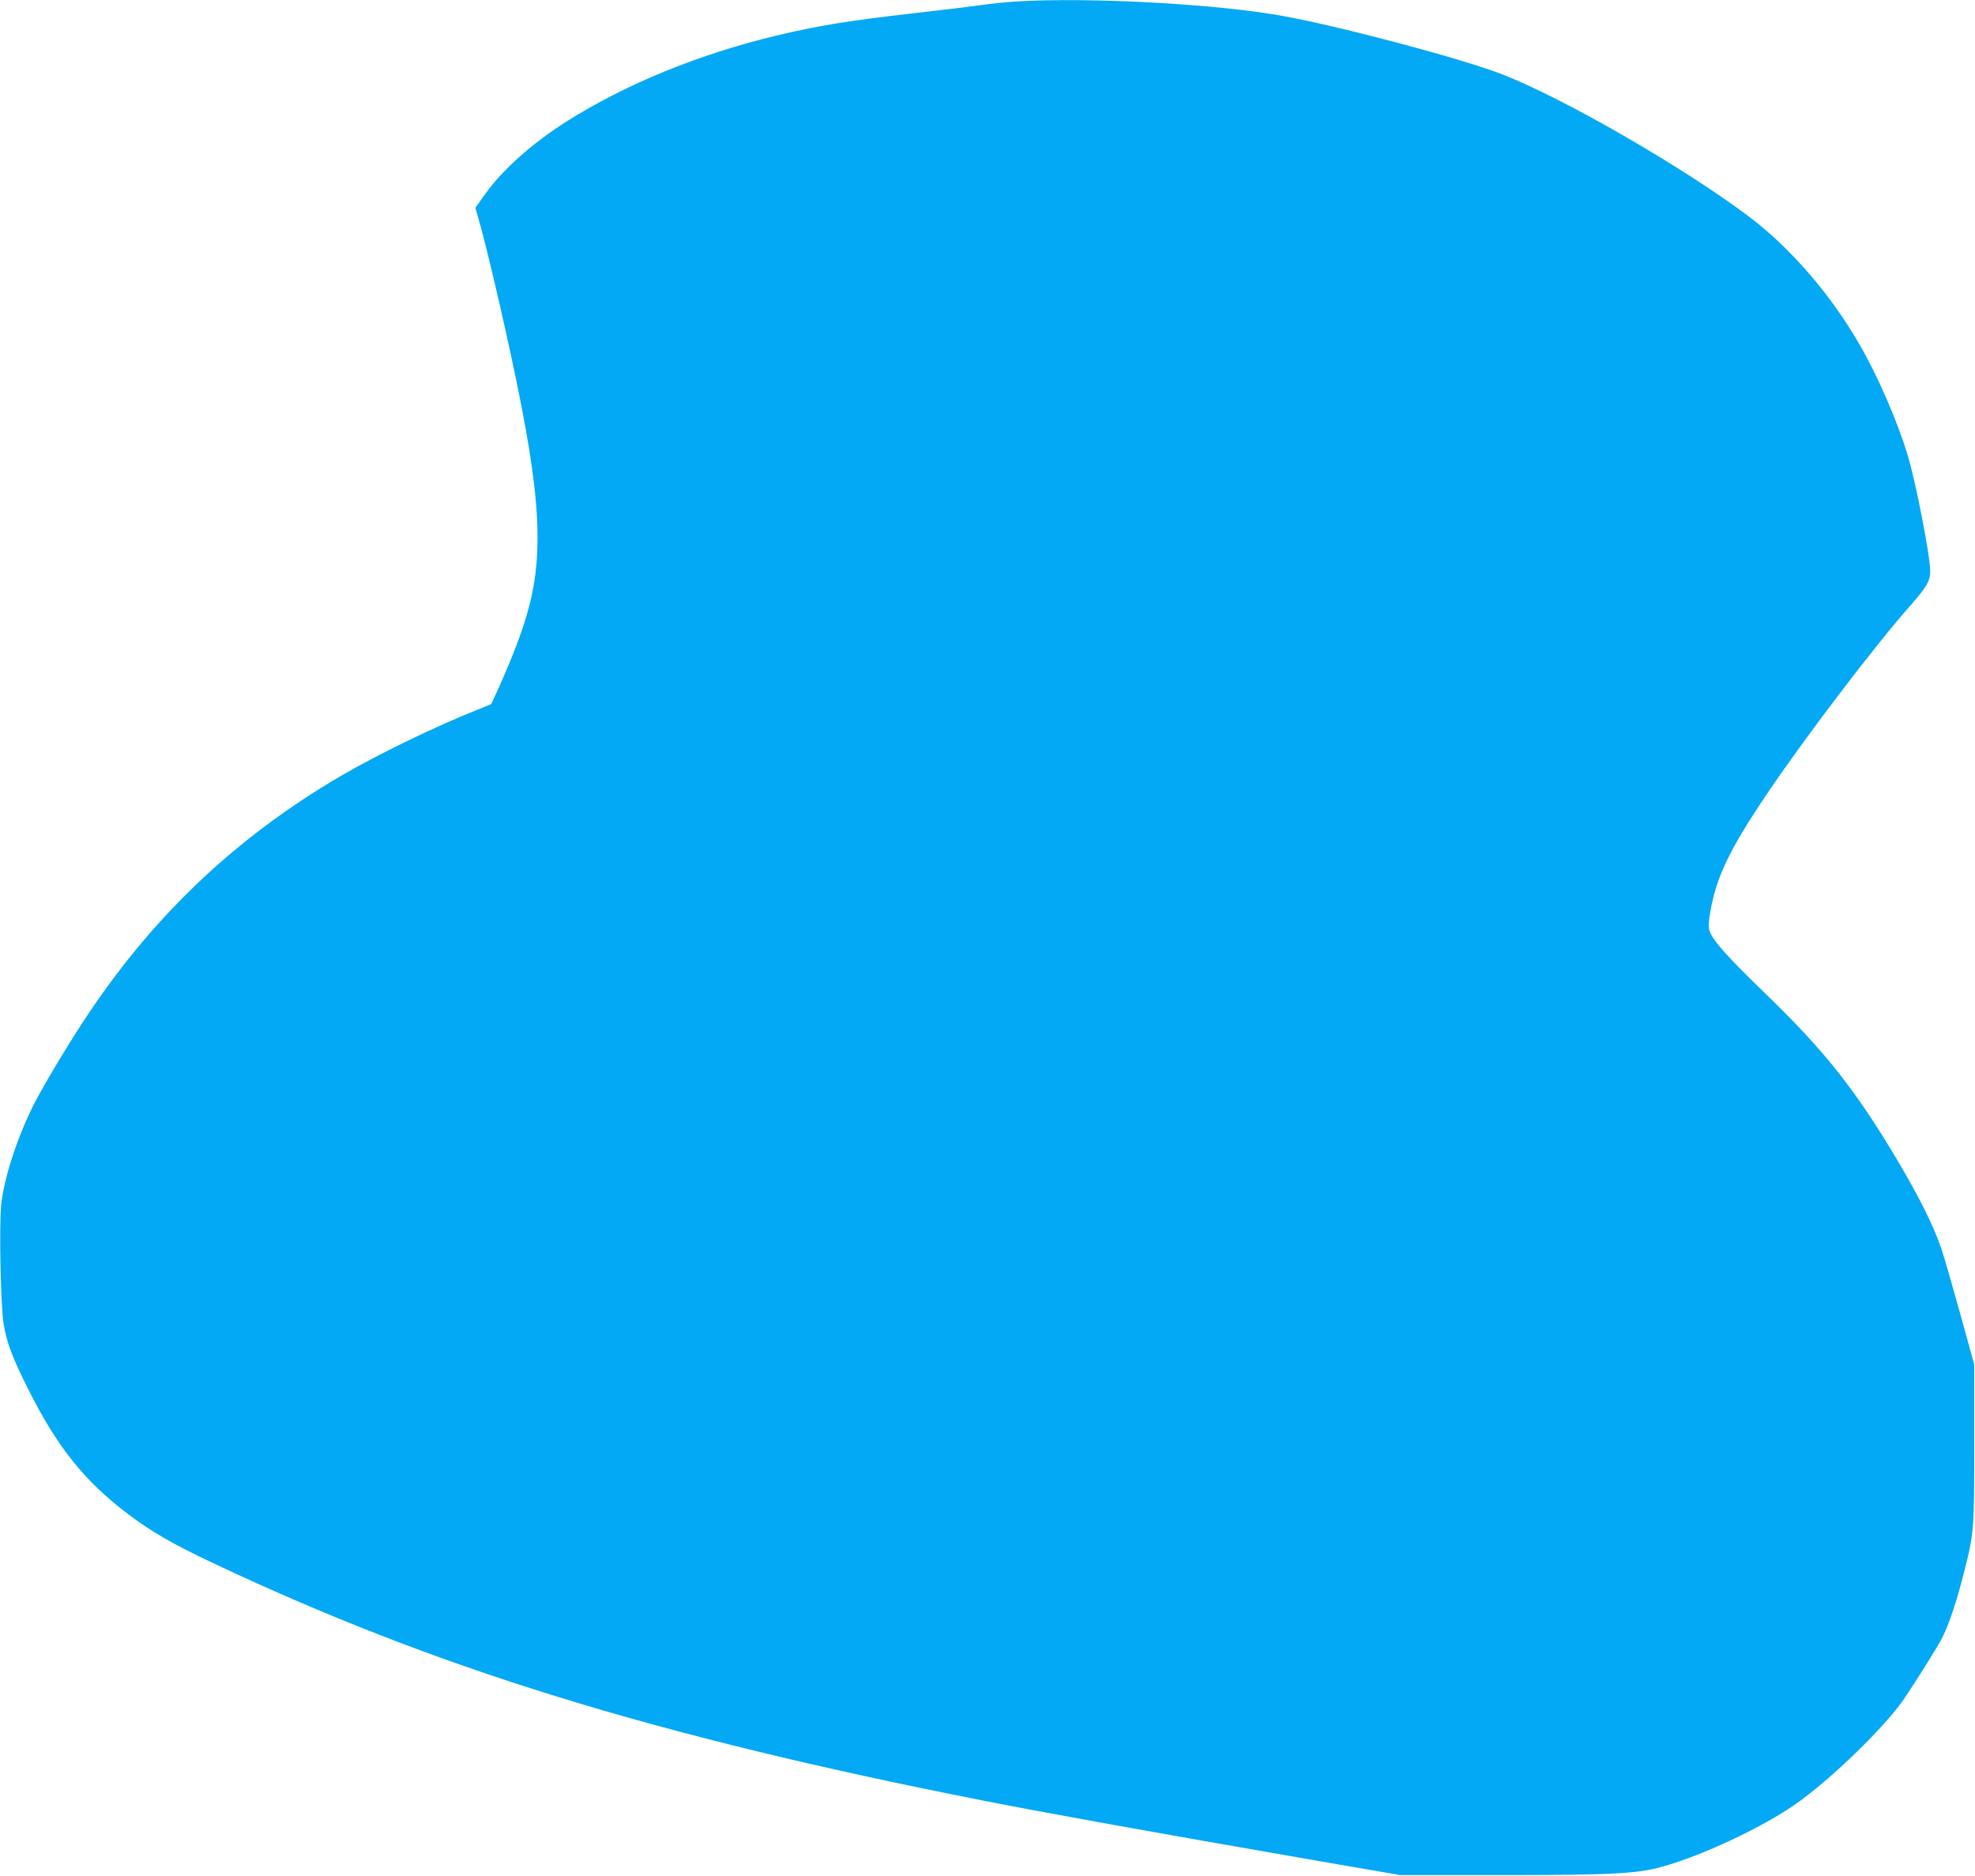 <?xml version="1.0" standalone="no"?>
<!DOCTYPE svg PUBLIC "-//W3C//DTD SVG 20010904//EN"
 "http://www.w3.org/TR/2001/REC-SVG-20010904/DTD/svg10.dtd">
<svg version="1.0" xmlns="http://www.w3.org/2000/svg"
 width="1280pt" height="1216pt" viewBox="0 0 1280 1216"
 preserveAspectRatio="xMidYMid meet">
<g transform="translate(0,1216) scale(0.1,-0.1)"
fill="#03a9f4" stroke="none">
<path d="M6580 12150 c-63 -4 -167 -15 -230 -24 -63 -9 -252 -32 -420 -51
-426 -48 -627 -81 -900 -146 -502 -121 -966 -311 -1348 -550 -227 -142 -424
-317 -540 -480 l-61 -86 35 -124 c19 -67 73 -287 119 -488 205 -896 268 -1323
244 -1666 -17 -244 -79 -455 -241 -820 l-54 -119 -84 -34 c-280 -111 -654
-293 -897 -435 -669 -393 -1200 -894 -1632 -1541 -116 -172 -288 -459 -352
-585 -105 -208 -192 -473 -211 -646 -14 -133 -4 -671 16 -780 21 -123 56 -214
161 -424 189 -376 366 -595 650 -809 151 -113 282 -189 540 -311 1447 -684
2859 -1120 4985 -1540 449 -88 1064 -199 2210 -398 l505 -87 635 0 c733 0 900
8 1066 55 260 73 650 256 864 407 233 164 583 505 705 687 99 149 214 333 244
392 43 86 93 235 139 418 66 259 67 273 67 840 l0 510 -88 320 c-49 176 -104
367 -123 425 -48 145 -141 332 -279 566 -277 467 -475 719 -871 1101 -236 228
-334 338 -353 396 -10 28 -9 55 4 129 38 222 125 403 360 752 242 361 708 974
937 1232 104 118 128 160 128 221 0 96 -93 575 -145 748 -67 224 -198 525
-318 730 -187 323 -450 625 -717 825 -429 321 -1192 761 -1591 917 -255 100
-1027 306 -1416 378 -427 79 -1266 125 -1743 95z"/>
</g>
</svg>
